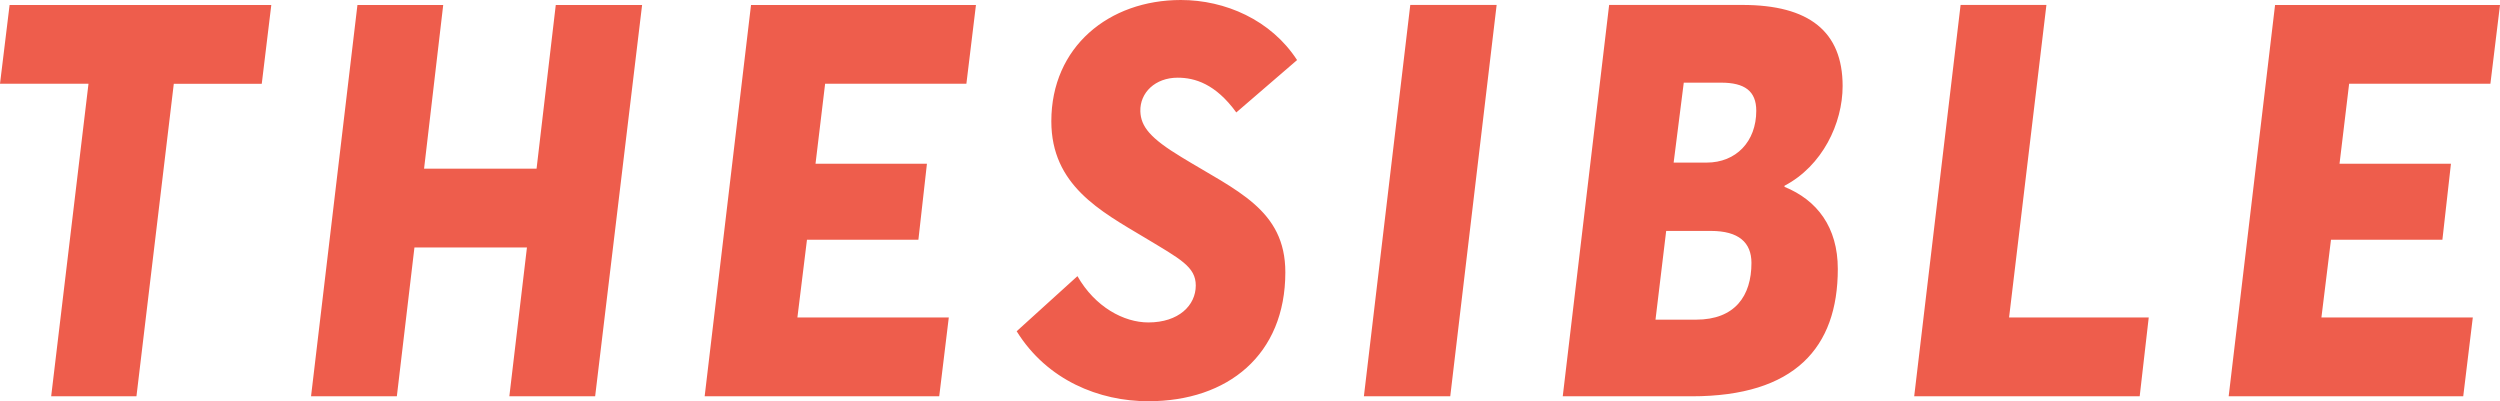 <svg xmlns="http://www.w3.org/2000/svg" width="81" height="13" fill="none" viewBox="0 0 81 13"><path fill="#EE5D4C" d="M2.867 2.714 1.658 12.84h2.763l1.21-10.125h2.85L8.79.161H.311L0 2.714h2.867ZM11.581.161l-1.503 12.678h2.78l.57-4.821h3.645l-.57 4.821h2.78L20.804.161h-2.797l-.622 5.303H13.74L14.36.161h-2.78Zm12.752 0-1.502 12.678h7.6l.31-2.553h-4.905l.31-2.518h3.61l.277-2.464h-3.61l.311-2.59h4.577l.31-2.553h-7.288ZM37.206 13c2.573 0 4.439-1.5 4.439-4.179 0-2.035-1.59-2.642-3.368-3.732-1.002-.607-1.313-.982-1.33-1.482-.017-.607.484-1.09 1.209-1.09.553 0 1.226.197 1.9 1.126l1.969-1.697C41.179.643 39.693 0 38.26 0c-2.332 0-4.197 1.518-4.197 3.929 0 2.07 1.588 2.91 3.022 3.767 1.157.697 1.658.947 1.658 1.554 0 .643-.552 1.197-1.537 1.197-.794 0-1.727-.5-2.297-1.5l-1.969 1.785c.985 1.59 2.677 2.268 4.266 2.268ZM45.693.16 44.19 12.84h2.798L48.491.16h-2.798Zm6.443 0-1.503 12.68h4.18c3.333 0 4.732-1.572 4.732-4.126 0-1.357-.674-2.232-1.727-2.66v-.036c1.226-.643 1.883-2.018 1.883-3.232C59.7 1.018 58.612.16 56.453.16h-4.317Zm3.16 5.108h-1.07l.328-2.59h1.209c.76 0 1.14.268 1.14.911 0 1-.657 1.679-1.607 1.679Zm-.345 5.089h-1.313l.346-2.875h1.45c.899 0 1.313.375 1.313 1.036 0 1.071-.535 1.839-1.796 1.839ZM63.523.161 62.02 12.839h7.306l.293-2.553h-4.525L66.304.16h-2.782Zm10.189 0-1.503 12.678h7.6l.31-2.553h-4.905l.31-2.518h3.61l.277-2.464h-3.61l.311-2.59h4.577L81 .161h-7.288Z"/></svg>